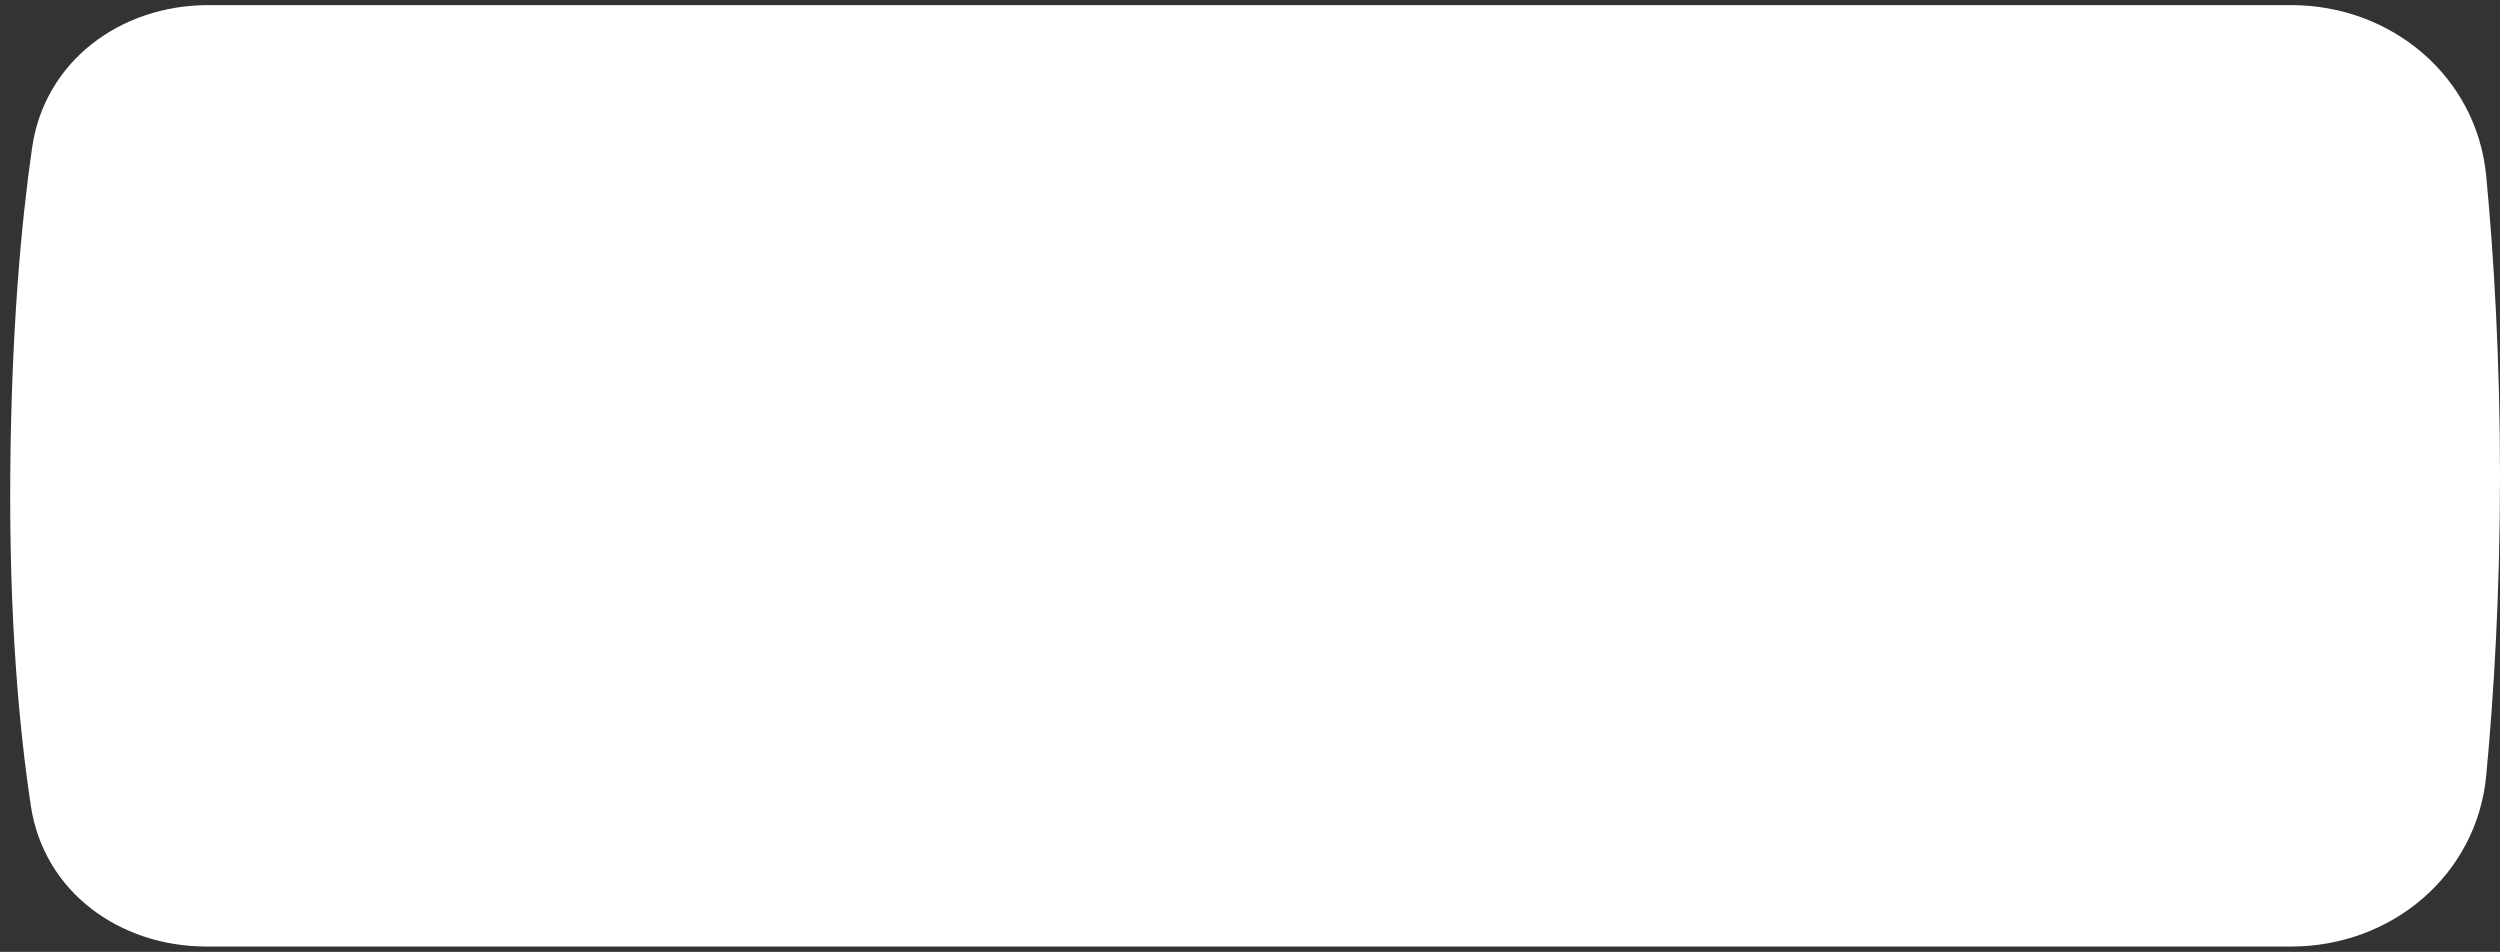 <?xml version="1.0" encoding="UTF-8"?> <svg xmlns="http://www.w3.org/2000/svg" width="239" height="91" viewBox="0 0 239 91" fill="none"><rect x="0" y="0" width="239" height="91" fill="#333333" stroke="none"/> <path d="M3.069 14.121C4.266 5.82 11.539 0.488 19.926 0.488H219.037C228.623 0.488 236.785 7.305 237.685 16.848C238.391 24.341 239 34.102 239 45.488C239 56.874 238.391 66.636 237.685 74.128C236.785 83.672 228.623 90.488 219.037 90.488H19.744C11.447 90.488 4.2 85.271 2.955 77.068C1.835 69.689 0.86 59.117 0.985 44.988C1.106 31.374 2.041 21.246 3.069 14.121Z" fill="white"></path> </svg> 